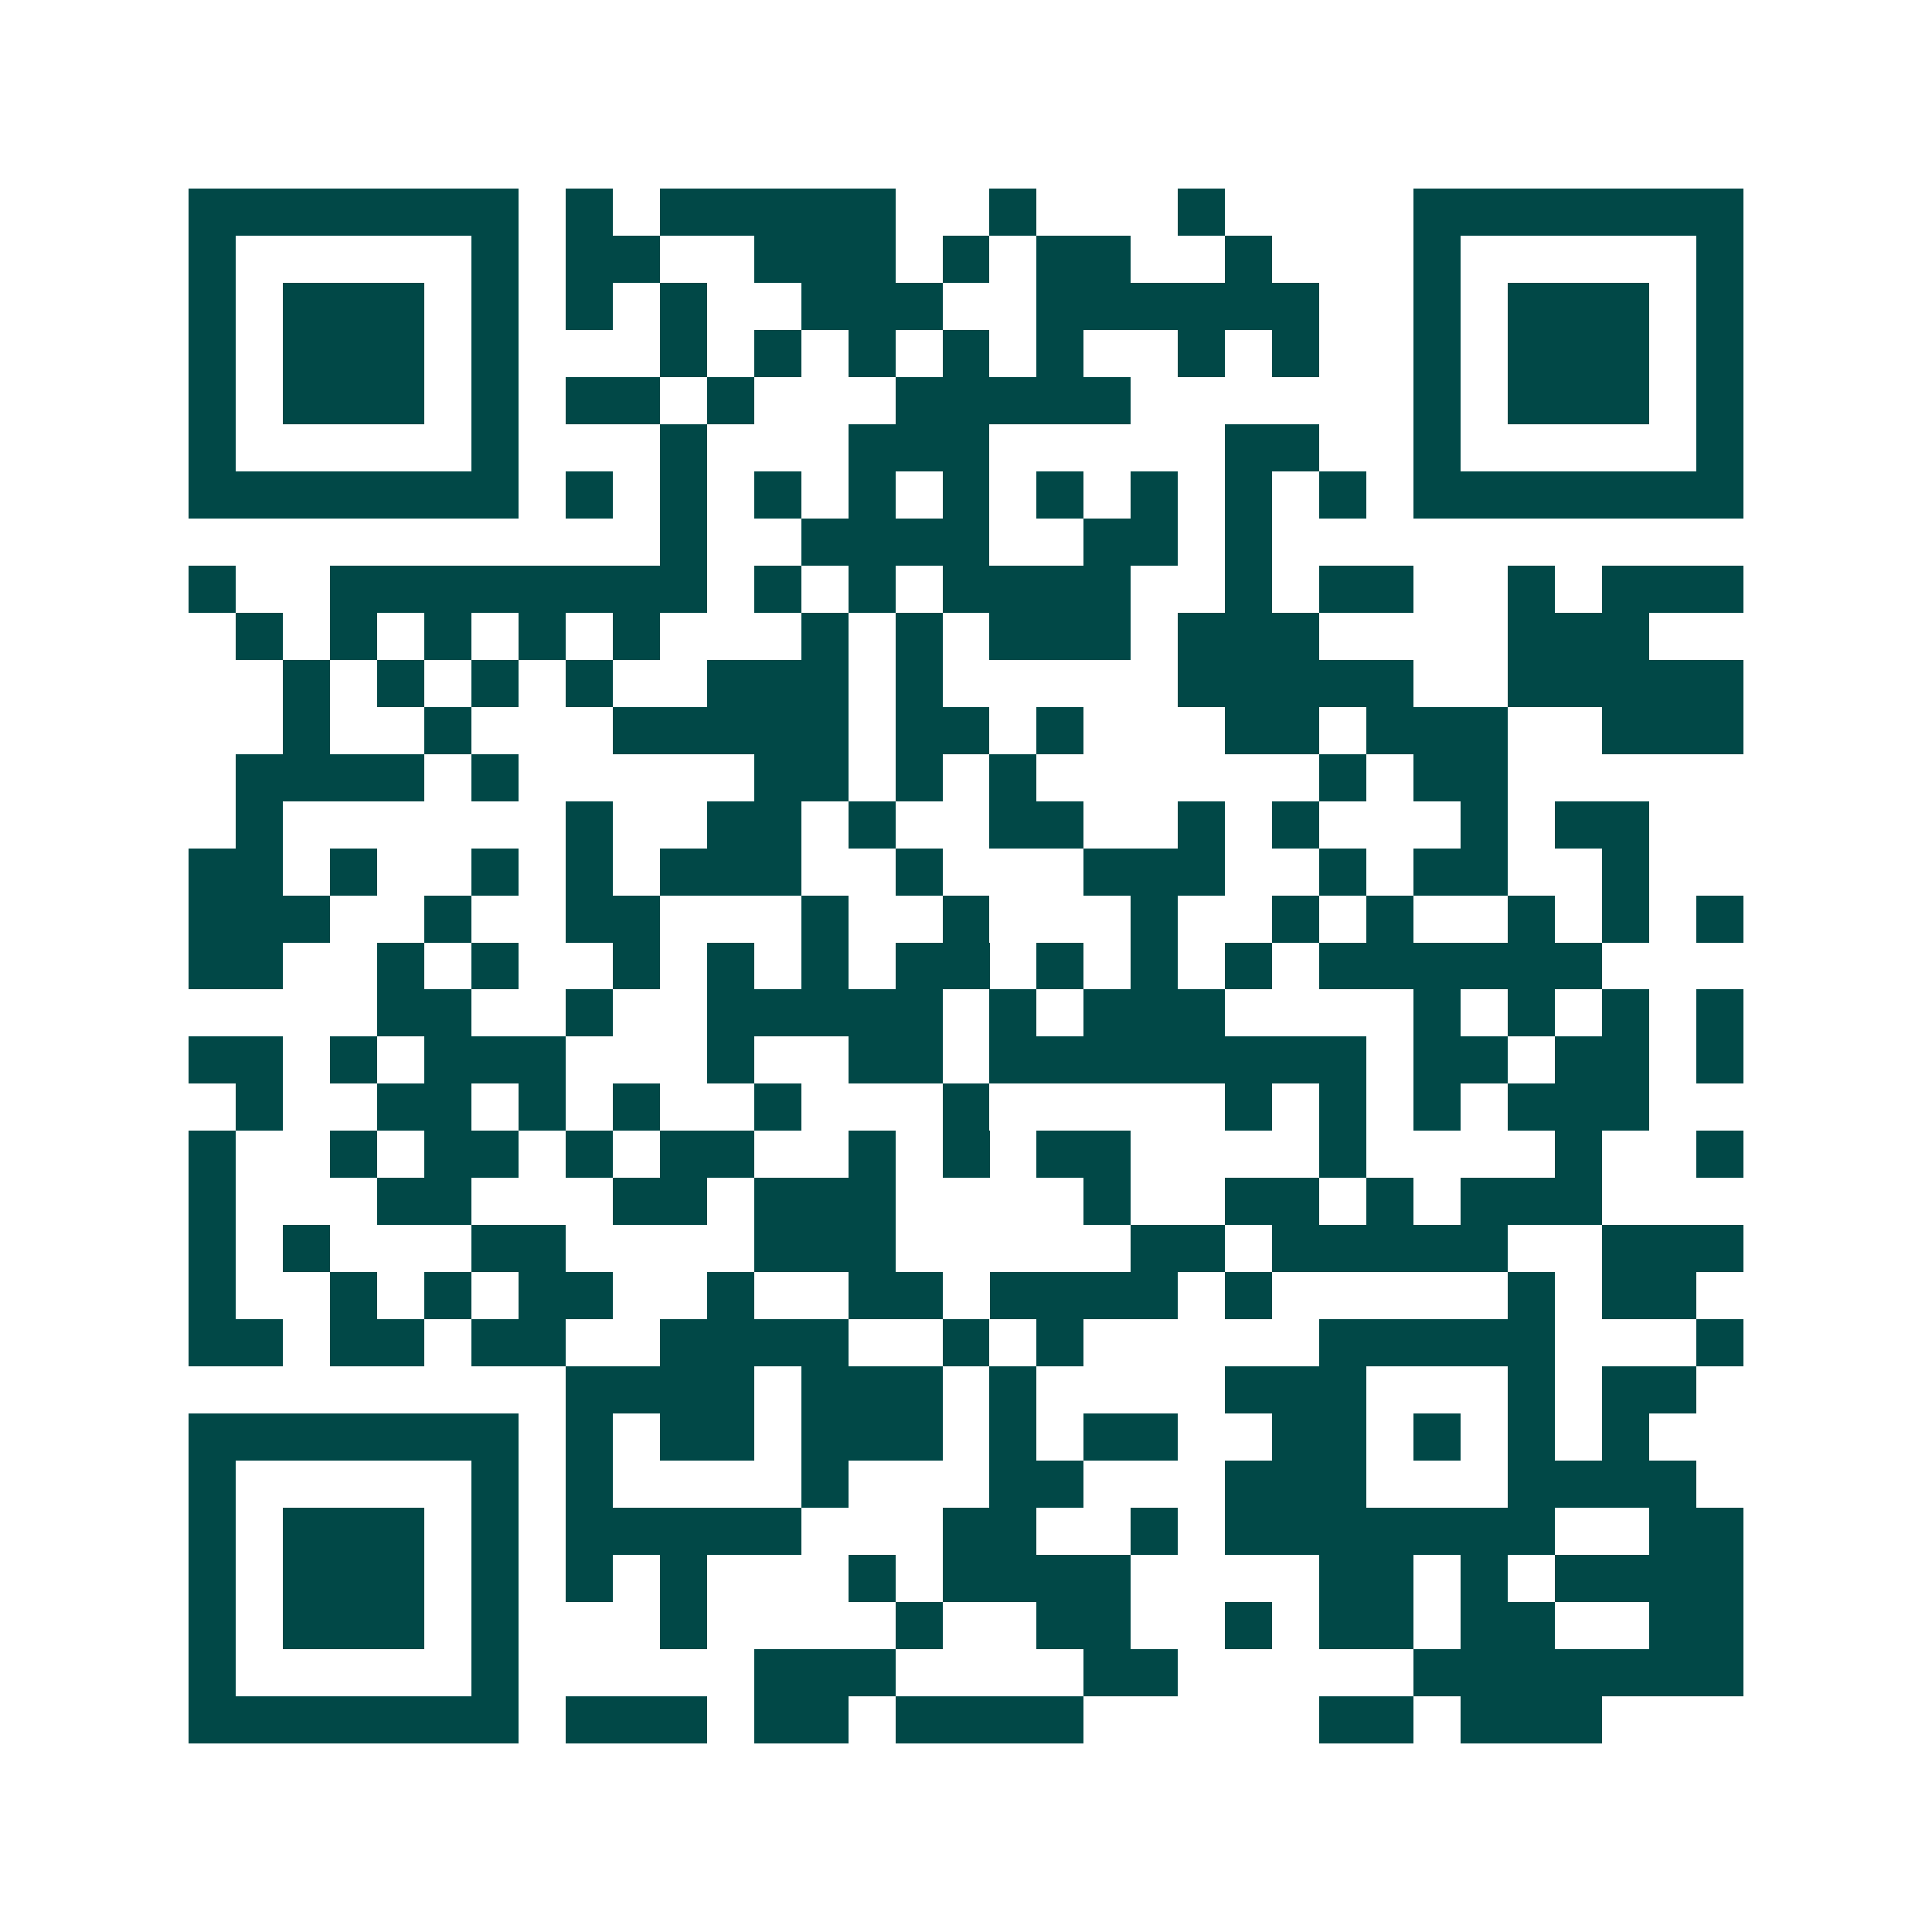 <svg xmlns="http://www.w3.org/2000/svg" width="200" height="200" viewBox="0 0 41 41" shape-rendering="crispEdges"><path fill="#ffffff" d="M0 0h41v41H0z"/><path stroke="#014847" d="M4 4.5h7m1 0h1m1 0h5m2 0h1m3 0h1m4 0h7M4 5.5h1m5 0h1m1 0h2m2 0h3m1 0h1m1 0h2m2 0h1m3 0h1m5 0h1M4 6.5h1m1 0h3m1 0h1m1 0h1m1 0h1m2 0h3m2 0h6m2 0h1m1 0h3m1 0h1M4 7.5h1m1 0h3m1 0h1m3 0h1m1 0h1m1 0h1m1 0h1m1 0h1m2 0h1m1 0h1m2 0h1m1 0h3m1 0h1M4 8.5h1m1 0h3m1 0h1m1 0h2m1 0h1m3 0h5m6 0h1m1 0h3m1 0h1M4 9.5h1m5 0h1m3 0h1m3 0h3m5 0h2m2 0h1m5 0h1M4 10.5h7m1 0h1m1 0h1m1 0h1m1 0h1m1 0h1m1 0h1m1 0h1m1 0h1m1 0h1m1 0h7M14 11.5h1m2 0h4m2 0h2m1 0h1M4 12.5h1m2 0h8m1 0h1m1 0h1m1 0h4m2 0h1m1 0h2m2 0h1m1 0h3M5 13.5h1m1 0h1m1 0h1m1 0h1m1 0h1m3 0h1m1 0h1m1 0h3m1 0h3m4 0h3M6 14.5h1m1 0h1m1 0h1m1 0h1m2 0h3m1 0h1m5 0h5m2 0h5M6 15.5h1m2 0h1m3 0h5m1 0h2m1 0h1m3 0h2m1 0h3m2 0h3M5 16.5h4m1 0h1m5 0h2m1 0h1m1 0h1m6 0h1m1 0h2M5 17.5h1m6 0h1m2 0h2m1 0h1m2 0h2m2 0h1m1 0h1m3 0h1m1 0h2M4 18.5h2m1 0h1m2 0h1m1 0h1m1 0h3m2 0h1m3 0h3m2 0h1m1 0h2m2 0h1M4 19.5h3m2 0h1m2 0h2m3 0h1m2 0h1m3 0h1m2 0h1m1 0h1m2 0h1m1 0h1m1 0h1M4 20.5h2m2 0h1m1 0h1m2 0h1m1 0h1m1 0h1m1 0h2m1 0h1m1 0h1m1 0h1m1 0h6M8 21.5h2m2 0h1m2 0h5m1 0h1m1 0h3m4 0h1m1 0h1m1 0h1m1 0h1M4 22.5h2m1 0h1m1 0h3m3 0h1m2 0h2m1 0h8m1 0h2m1 0h2m1 0h1M5 23.5h1m2 0h2m1 0h1m1 0h1m2 0h1m3 0h1m5 0h1m1 0h1m1 0h1m1 0h3M4 24.5h1m2 0h1m1 0h2m1 0h1m1 0h2m2 0h1m1 0h1m1 0h2m4 0h1m4 0h1m2 0h1M4 25.5h1m3 0h2m3 0h2m1 0h3m4 0h1m2 0h2m1 0h1m1 0h3M4 26.5h1m1 0h1m3 0h2m4 0h3m5 0h2m1 0h5m2 0h3M4 27.5h1m2 0h1m1 0h1m1 0h2m2 0h1m2 0h2m1 0h4m1 0h1m5 0h1m1 0h2M4 28.5h2m1 0h2m1 0h2m2 0h4m2 0h1m1 0h1m5 0h5m3 0h1M12 29.5h4m1 0h3m1 0h1m4 0h3m3 0h1m1 0h2M4 30.5h7m1 0h1m1 0h2m1 0h3m1 0h1m1 0h2m2 0h2m1 0h1m1 0h1m1 0h1M4 31.5h1m5 0h1m1 0h1m4 0h1m3 0h2m3 0h3m3 0h4M4 32.5h1m1 0h3m1 0h1m1 0h5m3 0h2m2 0h1m1 0h7m2 0h2M4 33.5h1m1 0h3m1 0h1m1 0h1m1 0h1m3 0h1m1 0h4m4 0h2m1 0h1m1 0h4M4 34.5h1m1 0h3m1 0h1m3 0h1m4 0h1m2 0h2m2 0h1m1 0h2m1 0h2m2 0h2M4 35.5h1m5 0h1m5 0h3m4 0h2m5 0h7M4 36.5h7m1 0h3m1 0h2m1 0h4m5 0h2m1 0h3"/></svg>
